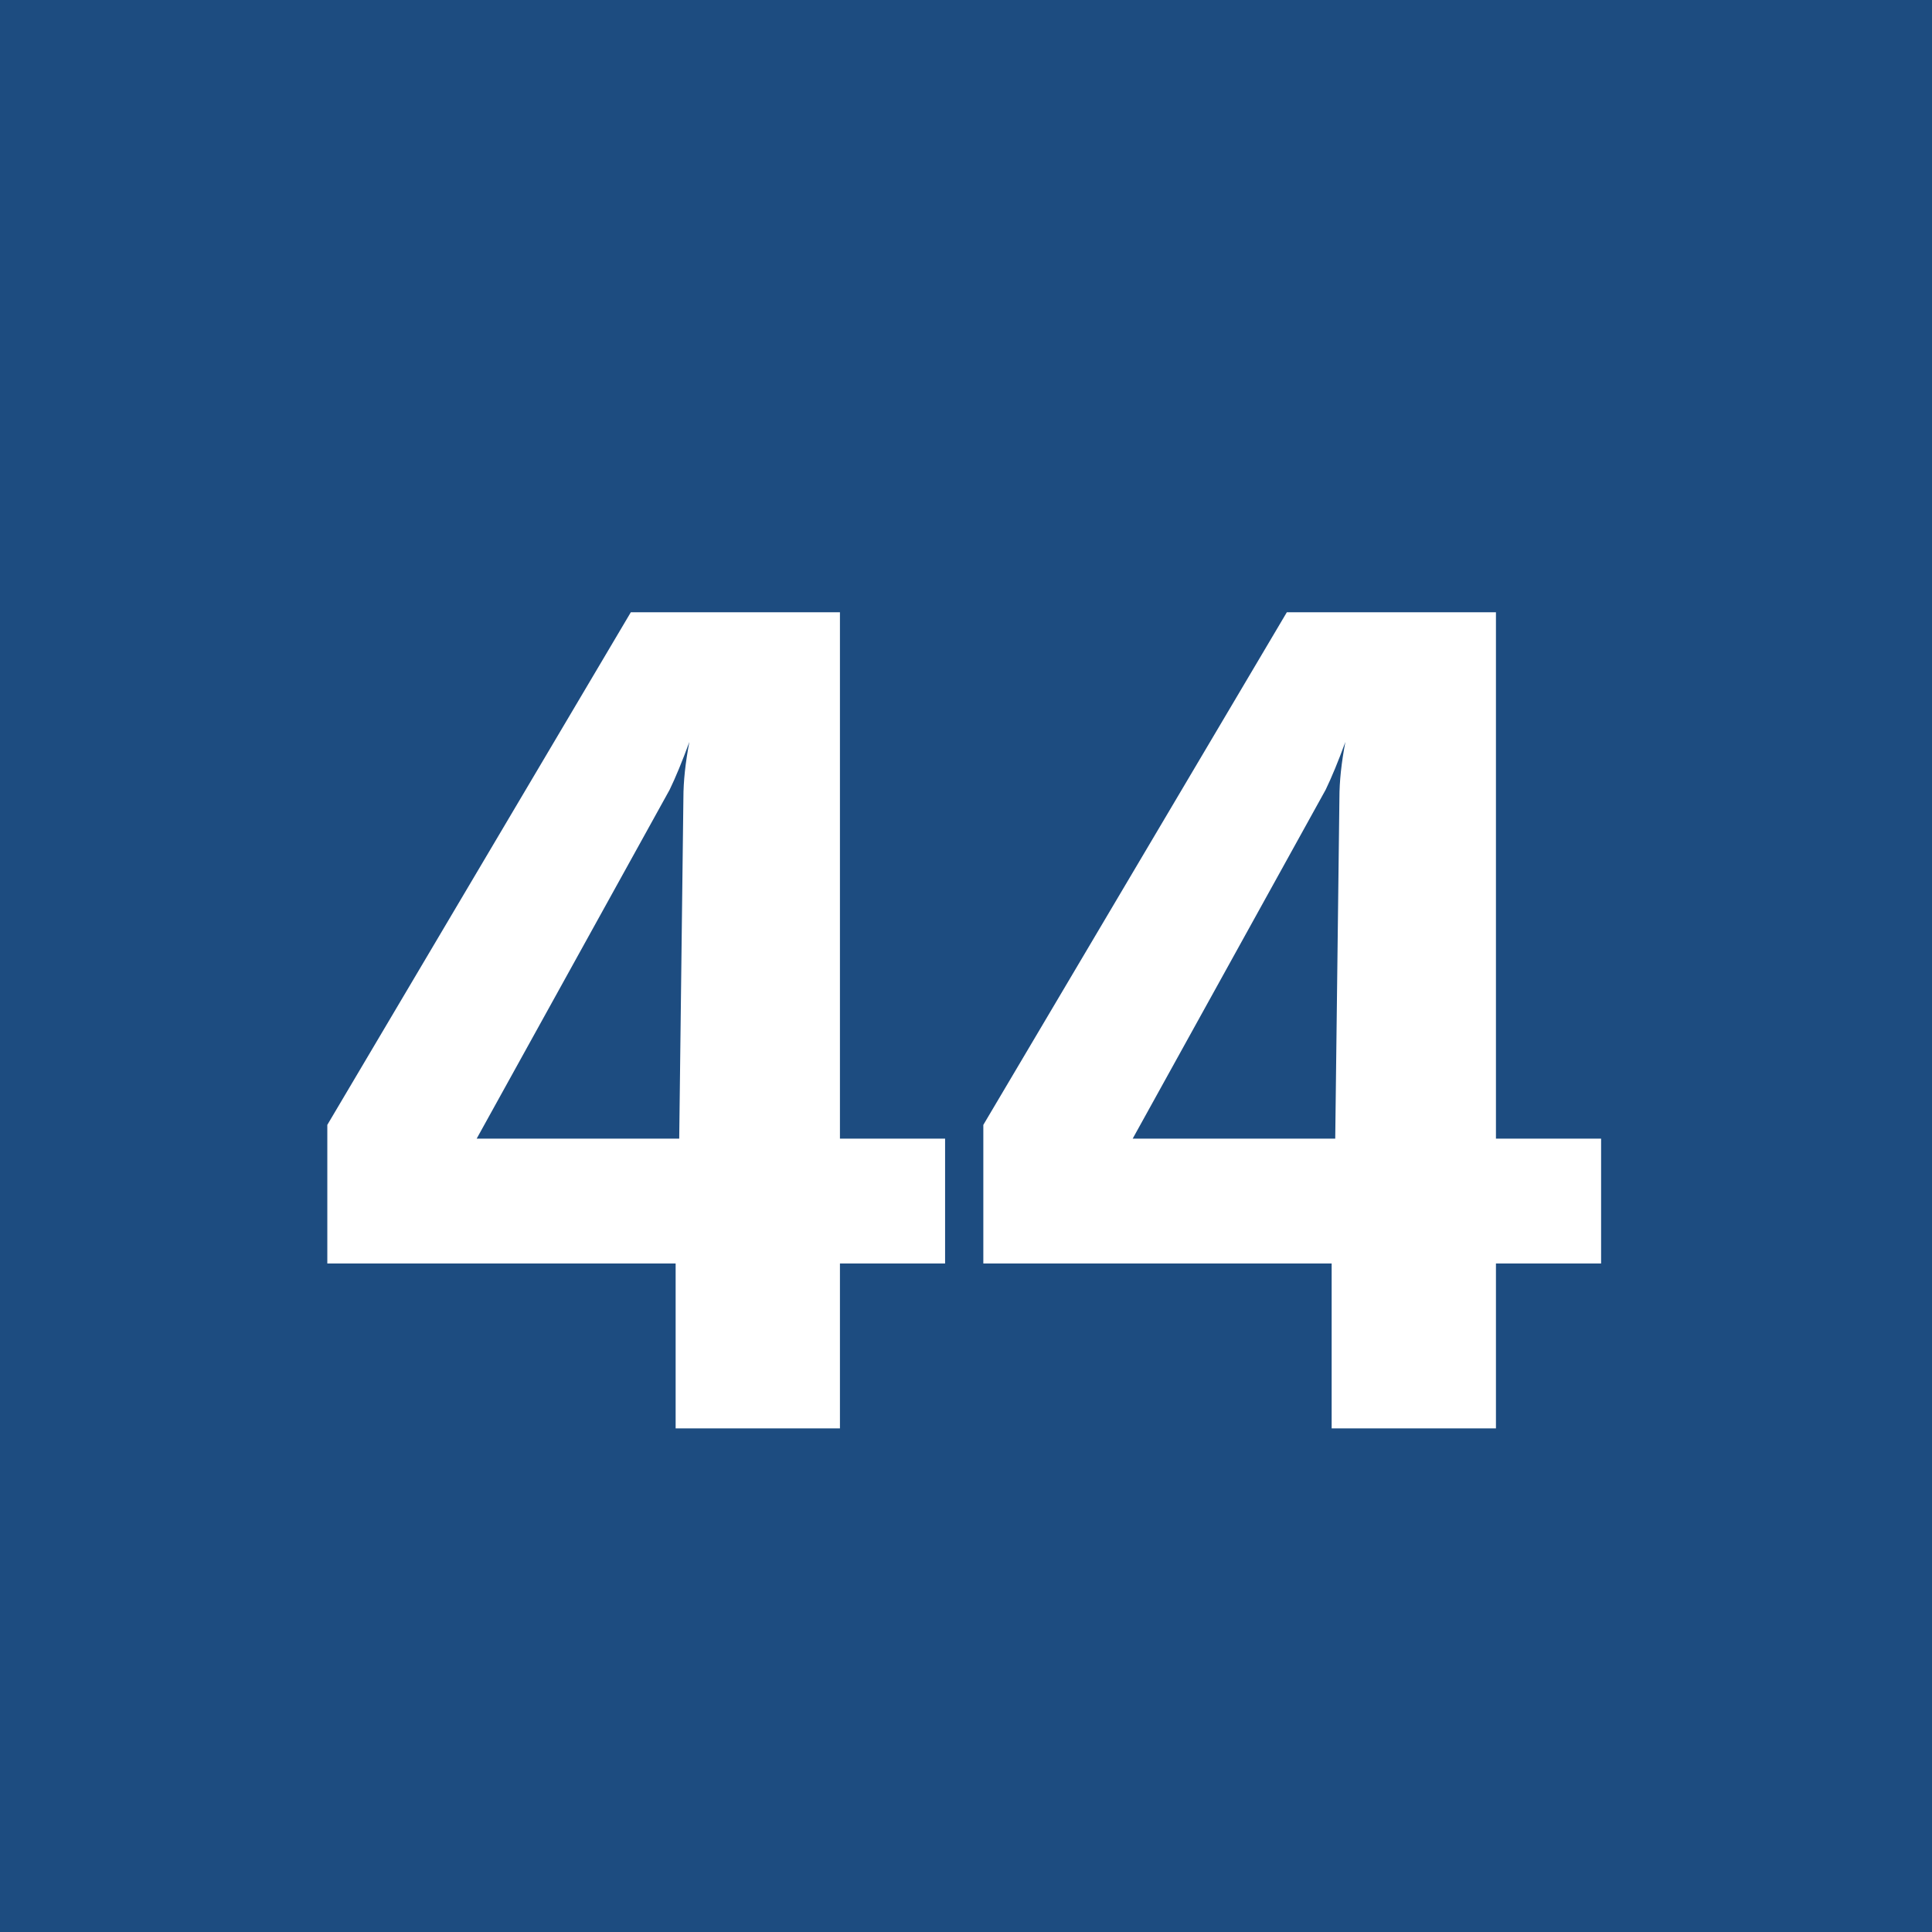 <svg width="1500" height="1500" viewBox="0 0 1500 1500" fill="none" xmlns="http://www.w3.org/2000/svg">
<rect width="1500" height="1500" fill="#1D4C80"/>
<path d="M733.765 884.024V980.973H652.124V1109H524.561V980.973H254.126V873.355L489.771 475.357H652.124V884.024H733.765ZM527.344 884.024L530.591 619.62C530.591 606.632 532.137 592.097 535.229 576.017C529.663 591.17 524.561 603.539 519.922 613.126L370.093 884.024H527.344ZM1243.09 884.024V980.973H1161.45V1109H1033.89V980.973H763.452V873.355L999.097 475.357H1161.45V884.024H1243.09ZM1036.67 884.024L1039.92 619.62C1039.92 606.632 1041.46 592.097 1044.56 576.017C1038.99 591.17 1033.89 603.539 1029.25 613.126L879.419 884.024H1036.67Z" fill="white"/>
</svg>
